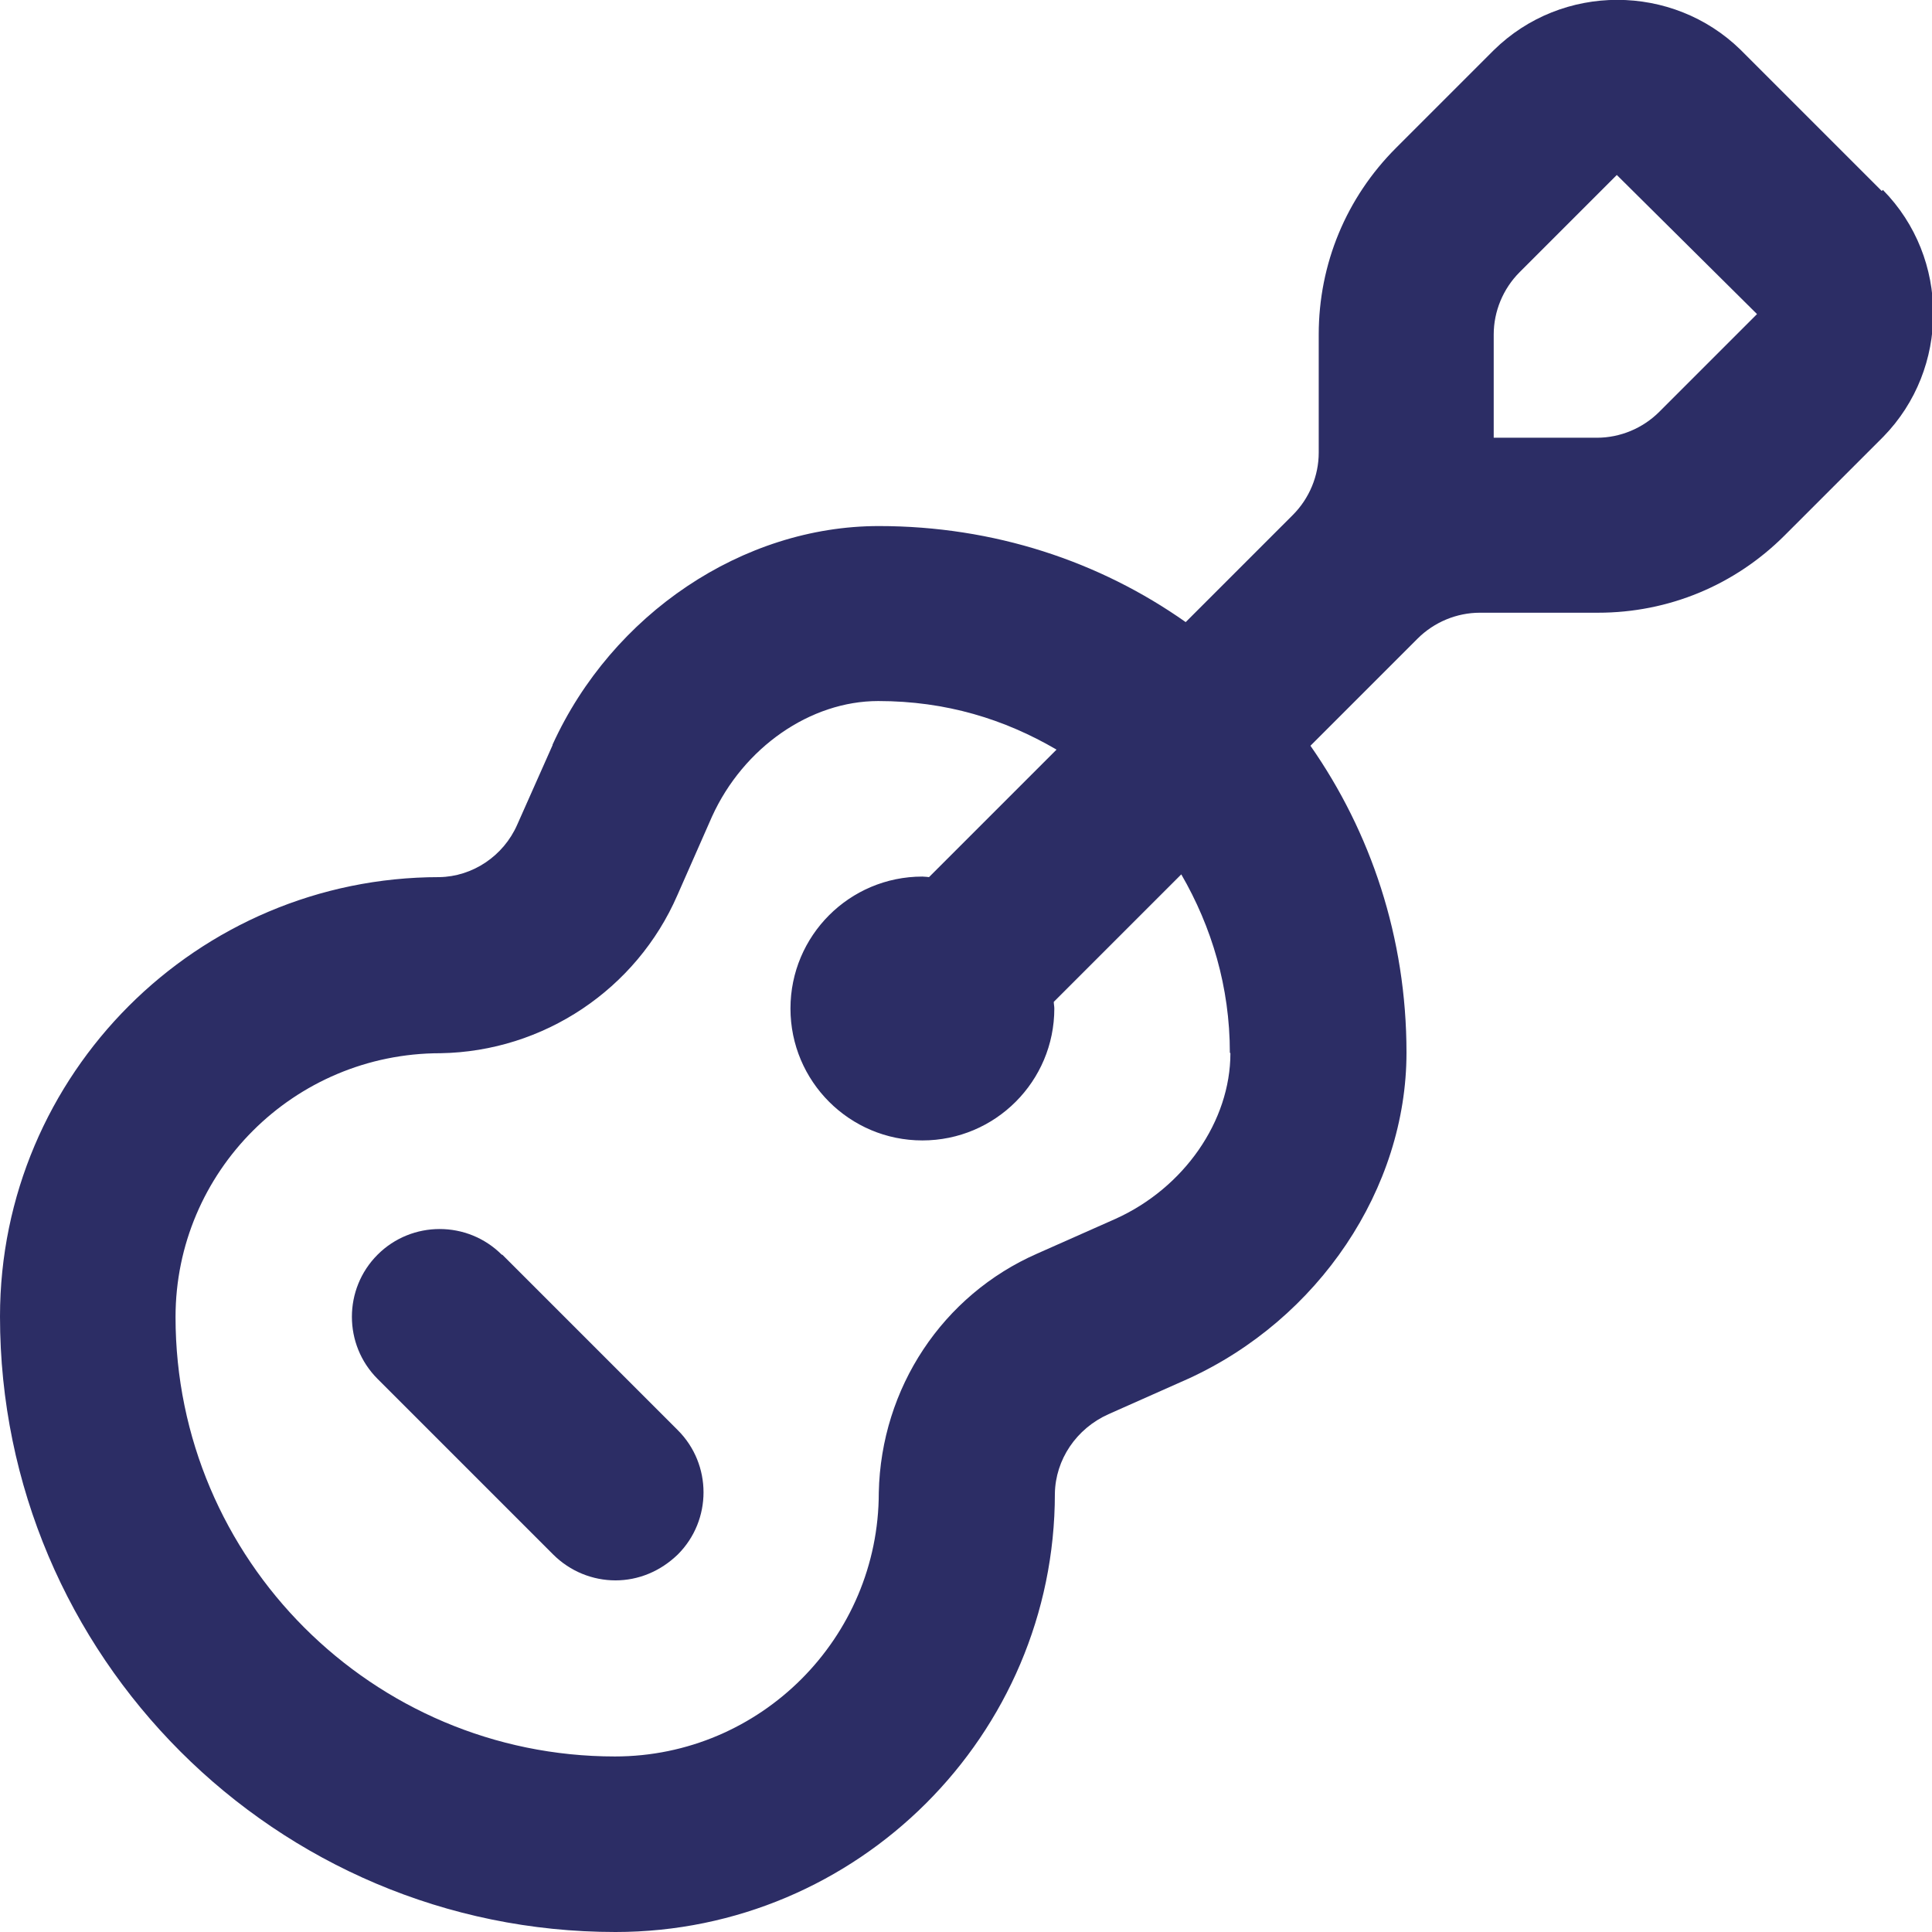 <?xml version="1.0" encoding="UTF-8"?>
<svg id="Layer_1" xmlns="http://www.w3.org/2000/svg" viewBox="0 0 35 35">
  <defs>
    <style>
      .cls-1 {
        fill: #2c2d65;
      }
    </style>
  </defs>
  <path class="cls-1" d="M34.09,3.46l-2.55-2.55s0,0-.01-.01c-1.23-1.2-3.23-1.21-4.47.01l-1.77,1.77c-.9.9-1.4,2.1-1.4,3.38v2.14c0,.42-.17.83-.47,1.13l-1.94,1.94c-1.56-1.1-3.47-1.74-5.56-1.74-2.46,0-4.83,1.59-5.91,3.96,0,0,0,0,0,.01l-.64,1.44c-.25.57-.81.94-1.41.95C3.57,15.89,0,19.46,0,23.85,0,30,5,35,11.15,35c4.39,0,7.96-3.57,7.96-7.94.01-.62.39-1.18.97-1.44l1.44-.64c2.37-1.08,3.96-3.45,3.96-5.91,0-2.09-.65-4-1.74-5.56l1.94-1.94c.3-.3.71-.47,1.13-.47h2.14c1.28,0,2.48-.5,3.38-1.4l1.79-1.79c1.2-1.23,1.21-3.23-.01-4.47ZM22.29,19.08c0,1.23-.84,2.44-2.08,3l-1.42.63c-1.71.75-2.83,2.43-2.87,4.33,0,2.63-2.14,4.78-4.78,4.78-4.39,0-7.96-3.57-7.96-7.96,0-2.63,2.14-4.78,4.8-4.78,1.87-.03,3.55-1.16,4.29-2.86l.63-1.43c.57-1.25,1.78-2.09,3.01-2.09s2.29.33,3.23.88l-2.31,2.31s-.08-.01-.12-.01c-1.32,0-2.39,1.07-2.39,2.39s1.07,2.39,2.39,2.39,2.39-1.07,2.39-2.39c0-.04-.01-.08-.01-.12l2.31-2.31c.55.95.88,2.04.88,3.23ZM30.06,7.46c-.3.3-.71.47-1.13.47h-1.87v-1.87c0-.42.17-.83.47-1.13l1.76-1.76,2.54,2.52-1.77,1.77Z" />
  <path class="cls-1" d="M9.09,22.73c-.62-.62-1.63-.62-2.25,0s-.62,1.63,0,2.25l3.18,3.18c.31.31.72.47,1.13.47s.81-.16,1.13-.47c.62-.62.62-1.63,0-2.25l-3.18-3.18Z" />
</svg>
